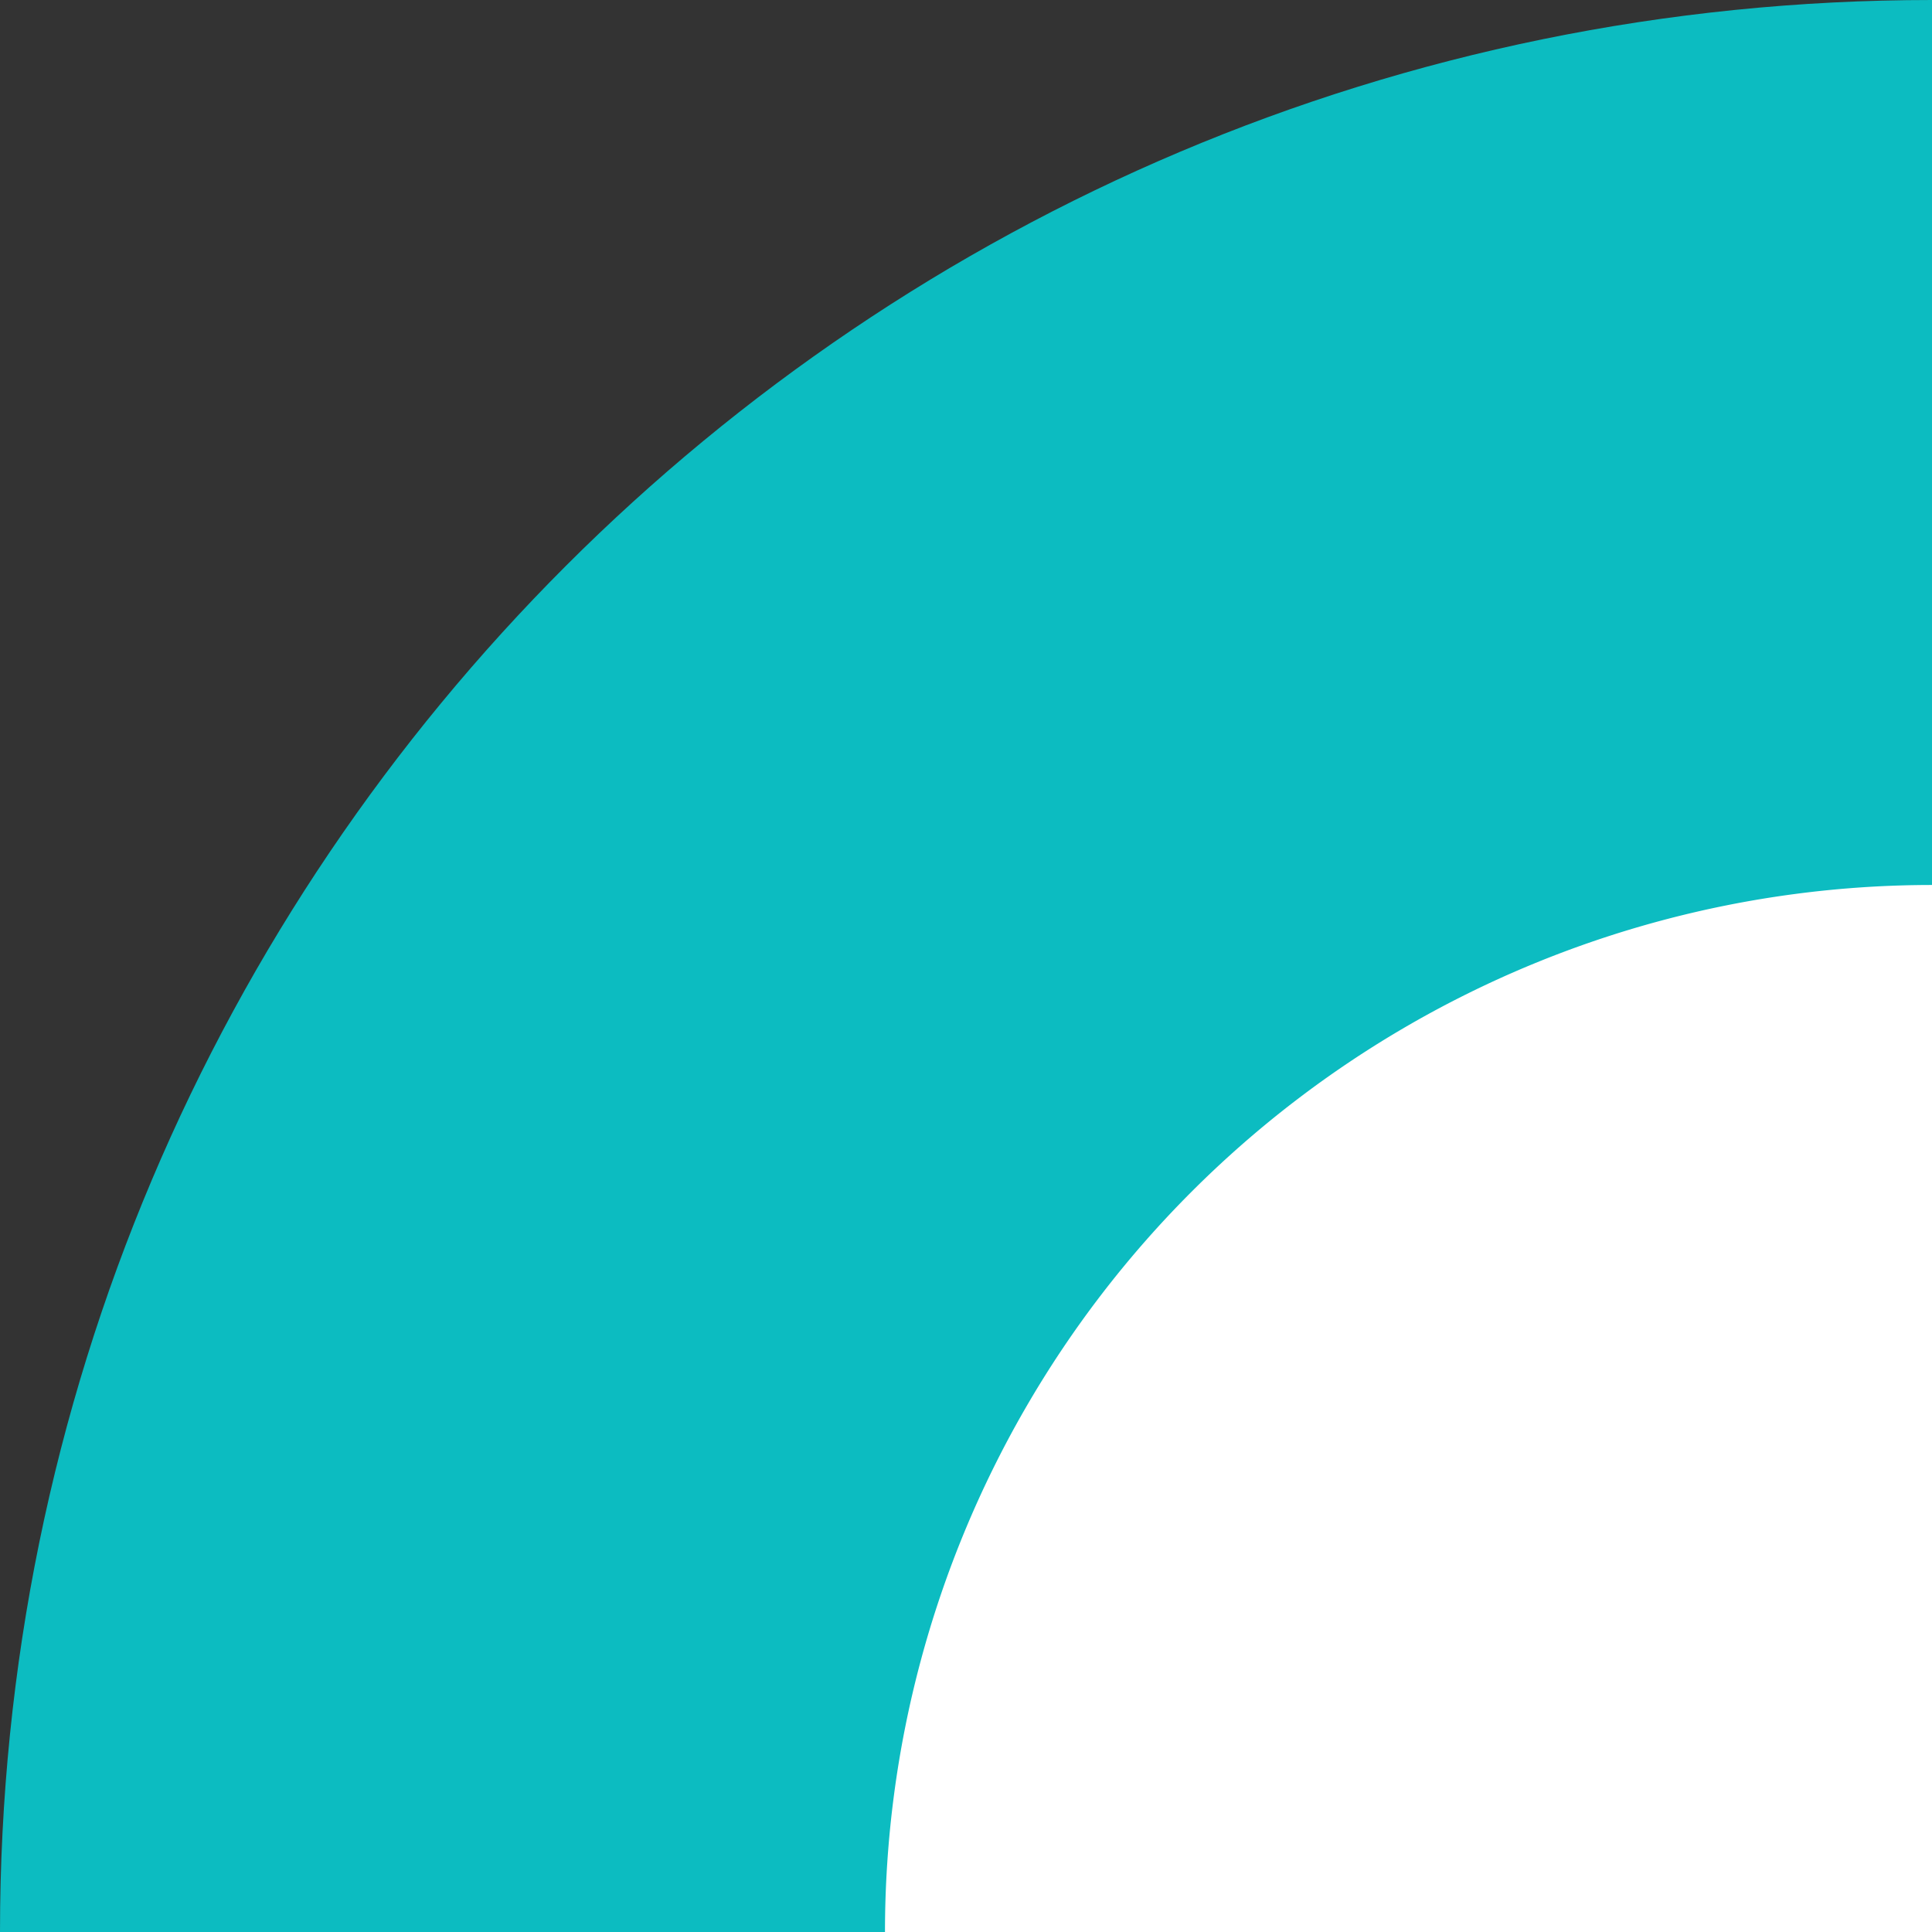 <svg xmlns:xlink="http://www.w3.org/1999/xlink" xmlns="http://www.w3.org/2000/svg" width="185" height="185" viewBox="0 0 185 185">
  <rect x="0" y="0" width="185" height="185" fill="#333333" stroke="none"/>
  <g id="Group_1" data-name="Group 1" transform="translate(-609.148 -191.885)">
    <path id="Path_1" data-name="Path 1" d="M794.148,191.885v185h-185C609.148,274.715,691.975,191.885,794.148,191.885Z" transform="translate(0)" fill="#0cbcc1"/>
    <path id="Path_2" data-name="Path 2" d="M794.047,276.526V376.784H693.789A100.259,100.259,0,0,1,794.047,276.526Z" transform="translate(0.101 0.101)" fill="#fff"/>
  </g>
</svg>
